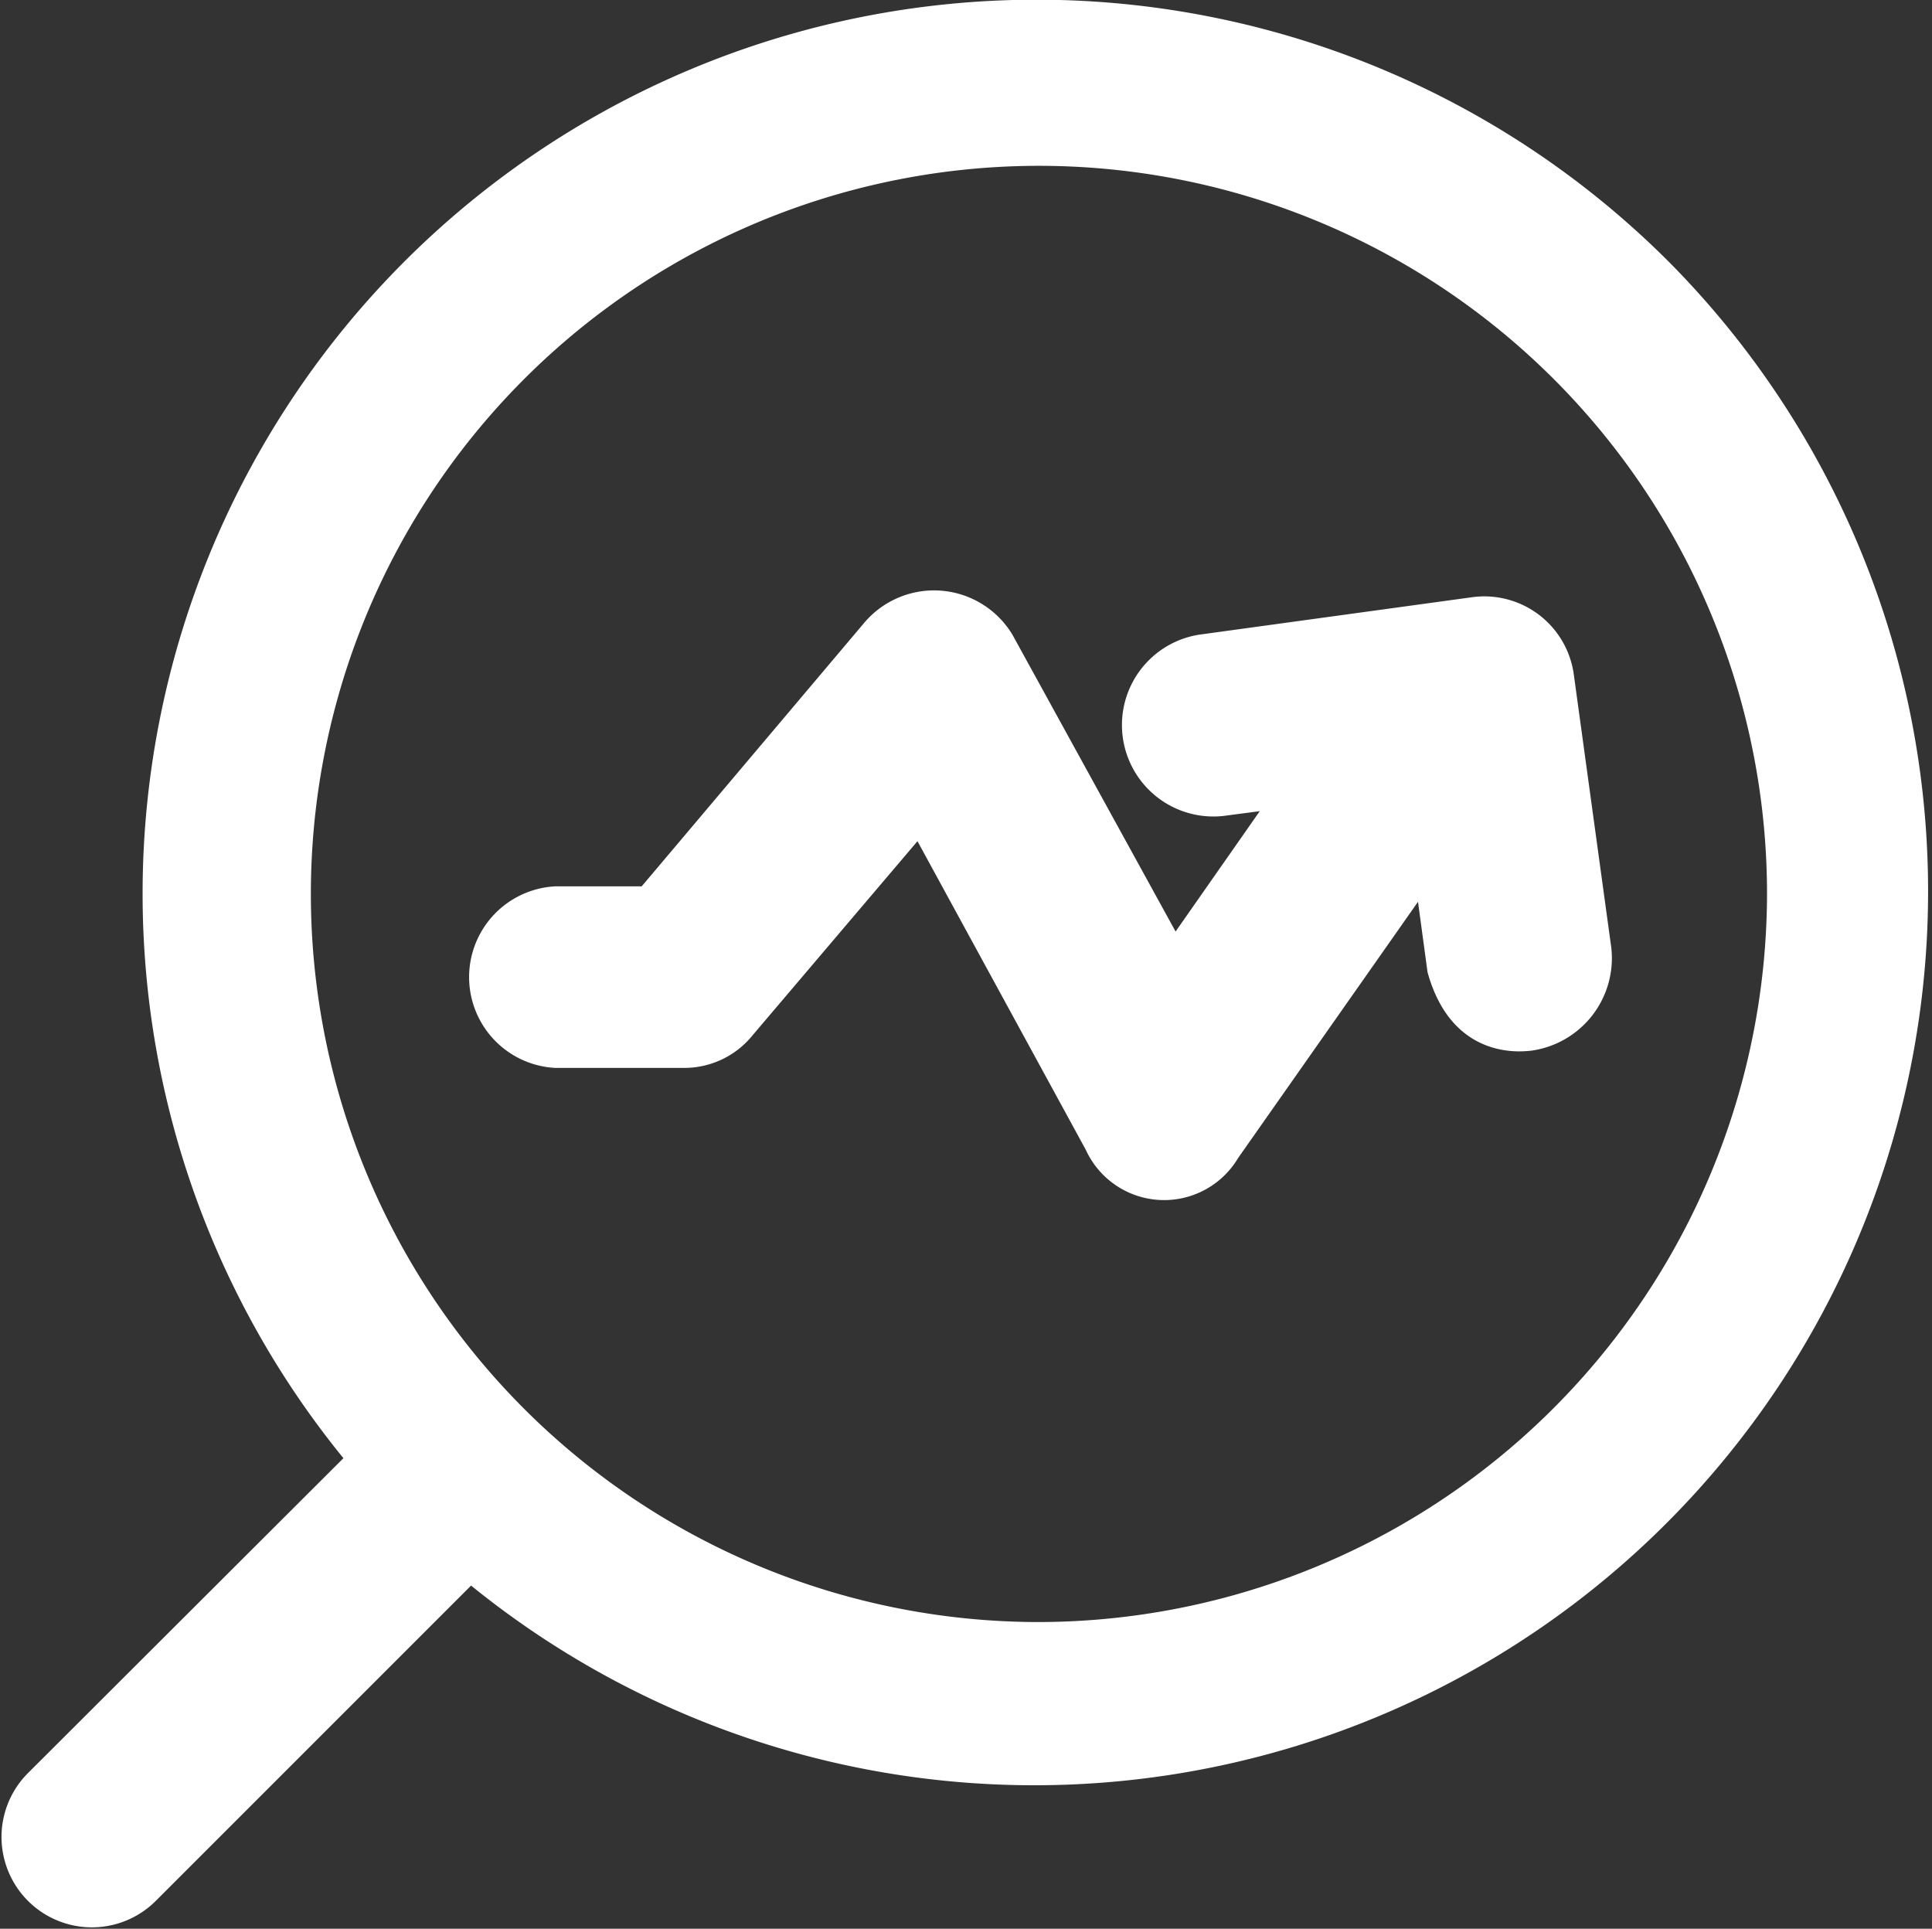 <svg id="Layer_1" data-name="Layer 1" xmlns="http://www.w3.org/2000/svg" viewBox="0 0 68.86 68.74"><rect x="0" y="0" width="68.86" height="68.74" fill="#333333" stroke="none"/><defs><style>.cls-1{fill:#fff;}</style></defs><title>B5</title><path class="cls-1" d="M78,54.41l-1.33-9.69A3.22,3.22,0,0,0,73,41.92l-9.69,1.33a3.26,3.26,0,0,0,.87,6.46l1.29-.17-3,4.29L56.66,43.26a3.26,3.26,0,0,0-5.29-.43l-7.93,9.39H40.35a3.24,3.24,0,0,0,0,6.47h4.56a3.13,3.13,0,0,0,2.49-1.17l5.87-6.91,6,11a3.07,3.07,0,0,0,5.43.29l6.41-9.13.34,2.51c.9,3.25,3.53,2.8,3.67,2.8A3.33,3.33,0,0,0,78,54.41Z" transform="translate(-20.57 -20.63)"/><path class="cls-1" d="M80.09,30a31.86,31.86,0,0,0-47.28,42.6L21.57,83.82a3.22,3.22,0,1,0,4.55,4.56L37.36,77.14A31.86,31.86,0,0,0,80.09,30ZM57.55,78.44a25.95,25.95,0,1,1,26-25.95A26,26,0,0,1,57.55,78.44Z" transform="translate(-20.57 -20.63)"/></svg>